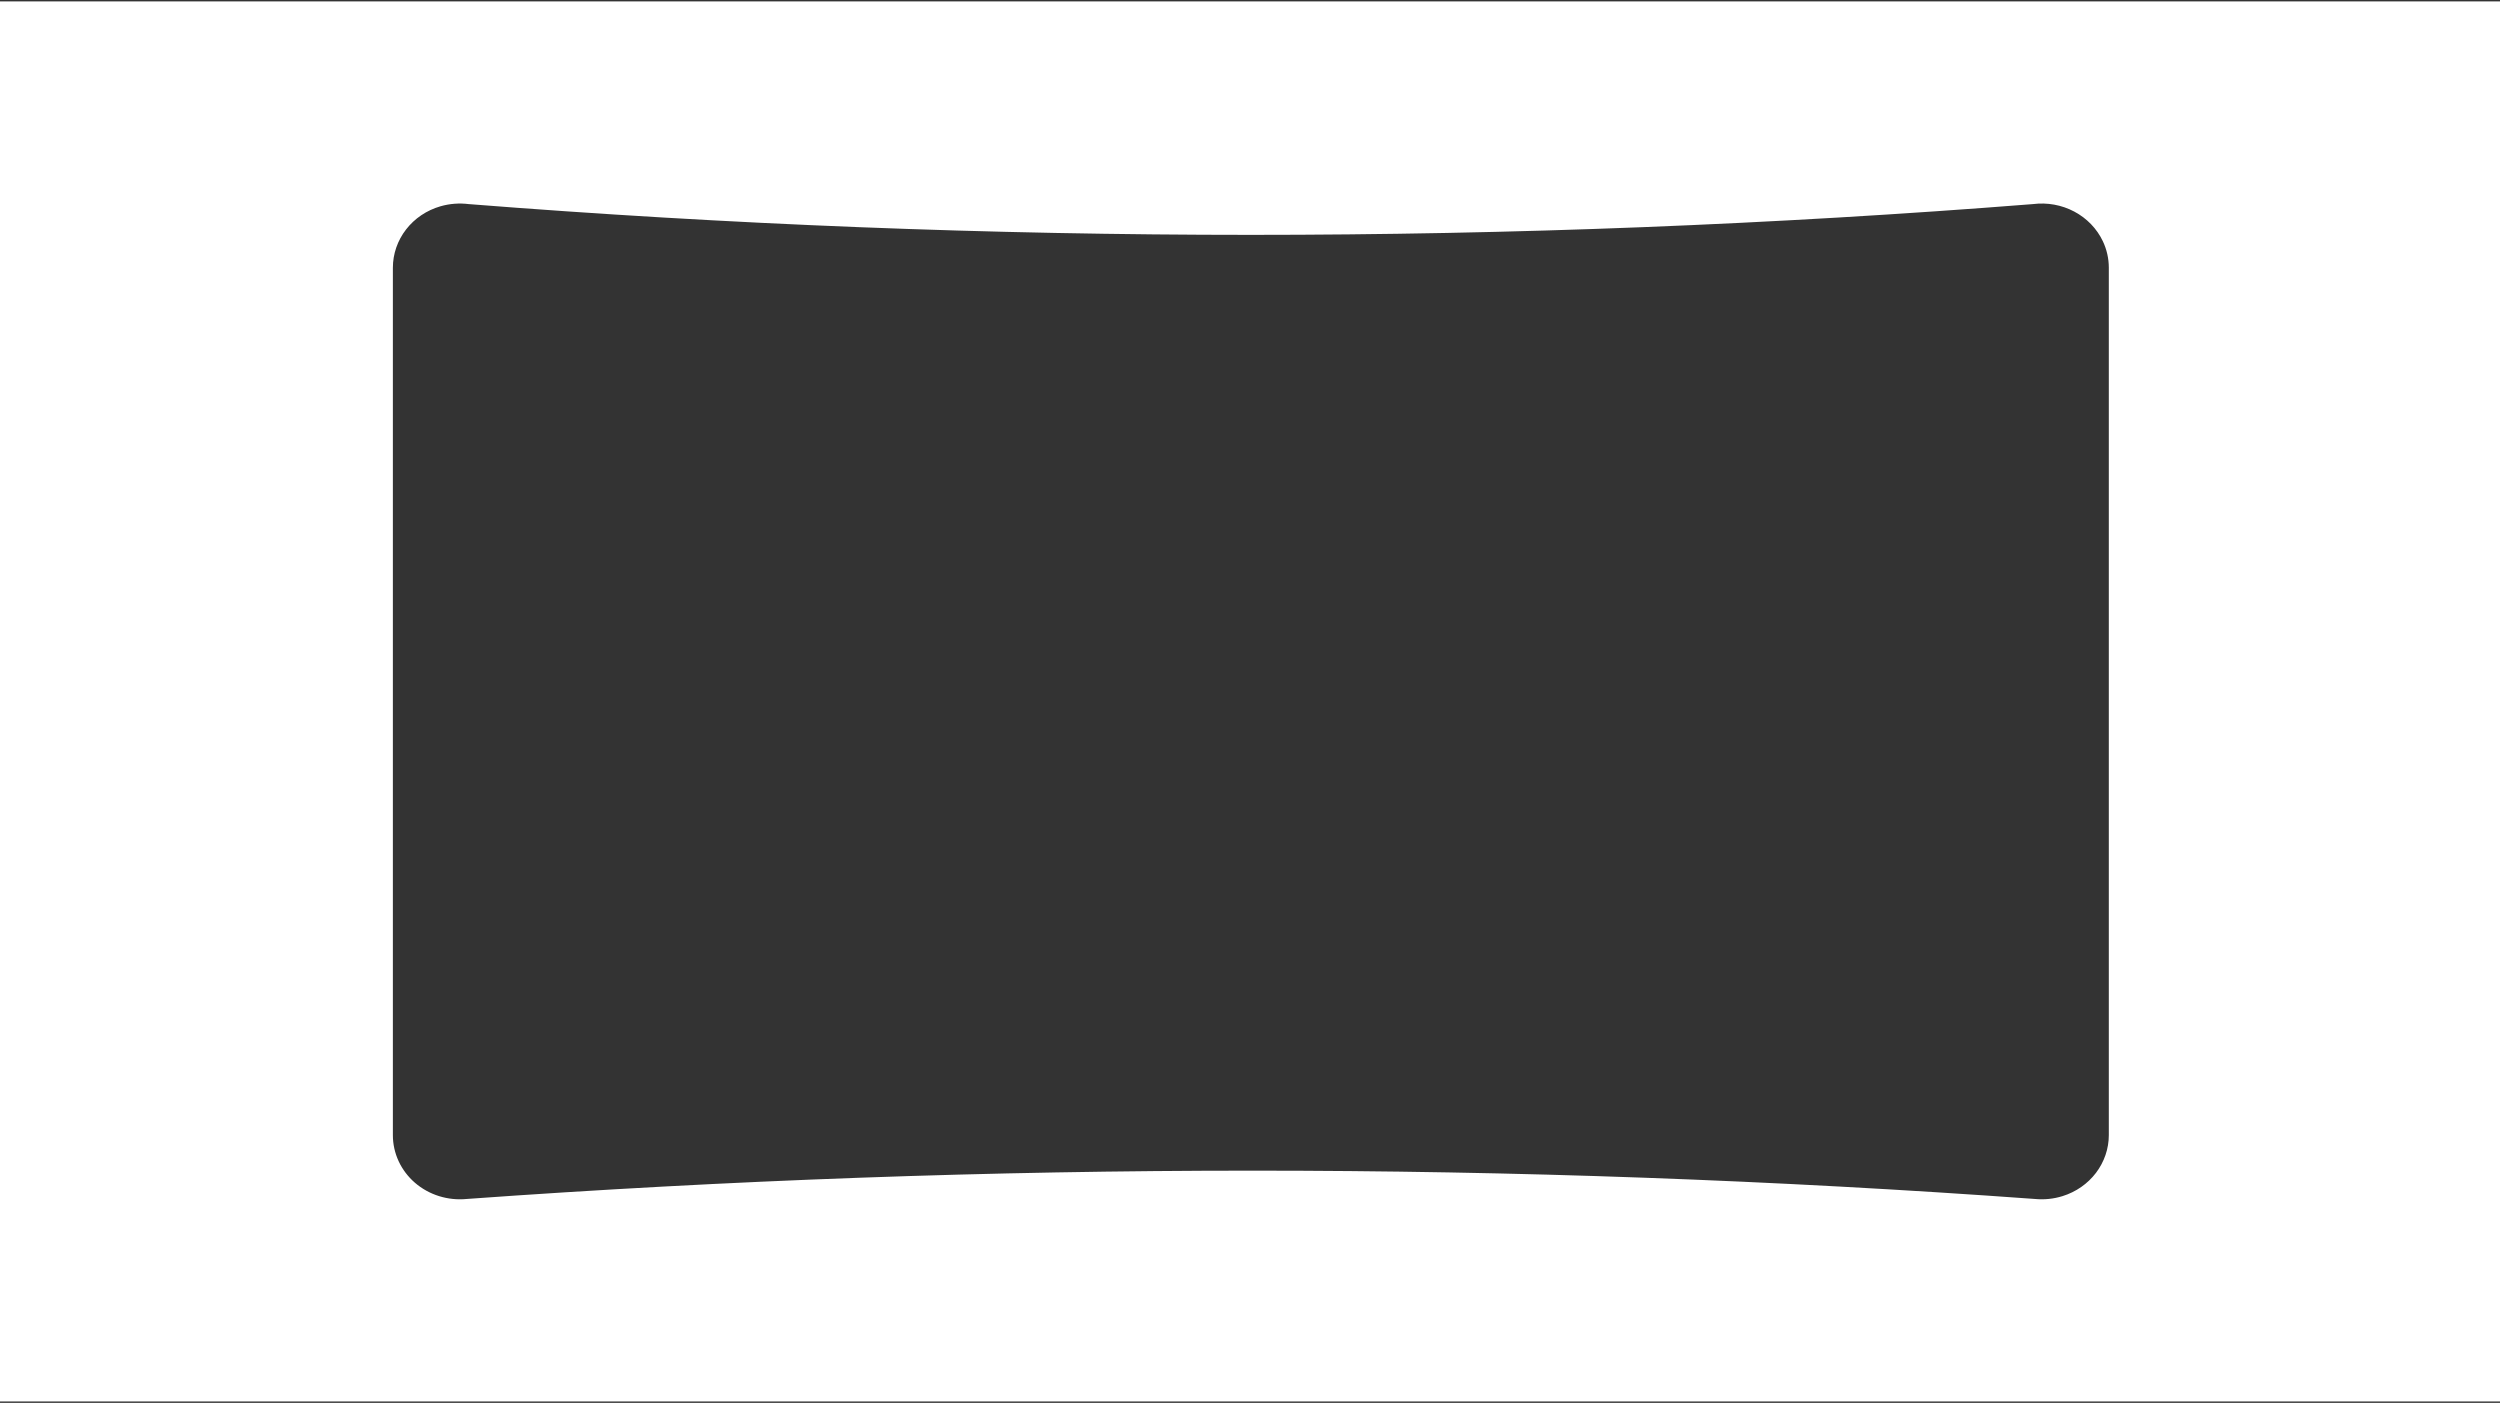 <?xml version="1.0" encoding="UTF-8"?> <svg xmlns="http://www.w3.org/2000/svg" width="1693" height="950" viewBox="0 0 1693 950" fill="none"><rect x="0" y="0" width="1693" height="950" fill="#333333" stroke="none"/> <path fill-rule="evenodd" clip-rule="evenodd" d="M1693 0.926H0V949.074H1693V0.926ZM316.104 811.937C670.677 786.374 1026.5 786.374 1377.97 811.937C1384.3 812.559 1390.7 811.904 1396.75 810.017C1405.85 807.183 1413.78 801.663 1419.41 794.245C1425.03 786.828 1428.08 777.894 1428.09 768.719V181.277C1428.09 175.09 1426.71 168.975 1424.04 163.343C1420 154.841 1413.22 147.81 1404.7 143.286C1396.18 138.761 1386.36 136.983 1376.71 138.213C1025.14 166 669 166 317.393 138.213C310.981 137.407 304.463 137.915 298.27 139.703C288.96 142.398 280.801 147.896 275 155.383C269.198 162.87 266.062 171.948 266.055 181.277V768.719C266.052 774.801 267.382 780.816 269.959 786.374C272.535 791.931 276.301 796.907 281.012 800.978C285.74 805.053 291.305 808.133 297.349 810.02C303.393 811.908 309.782 812.561 316.104 811.937Z" fill="white"></path> </svg> 